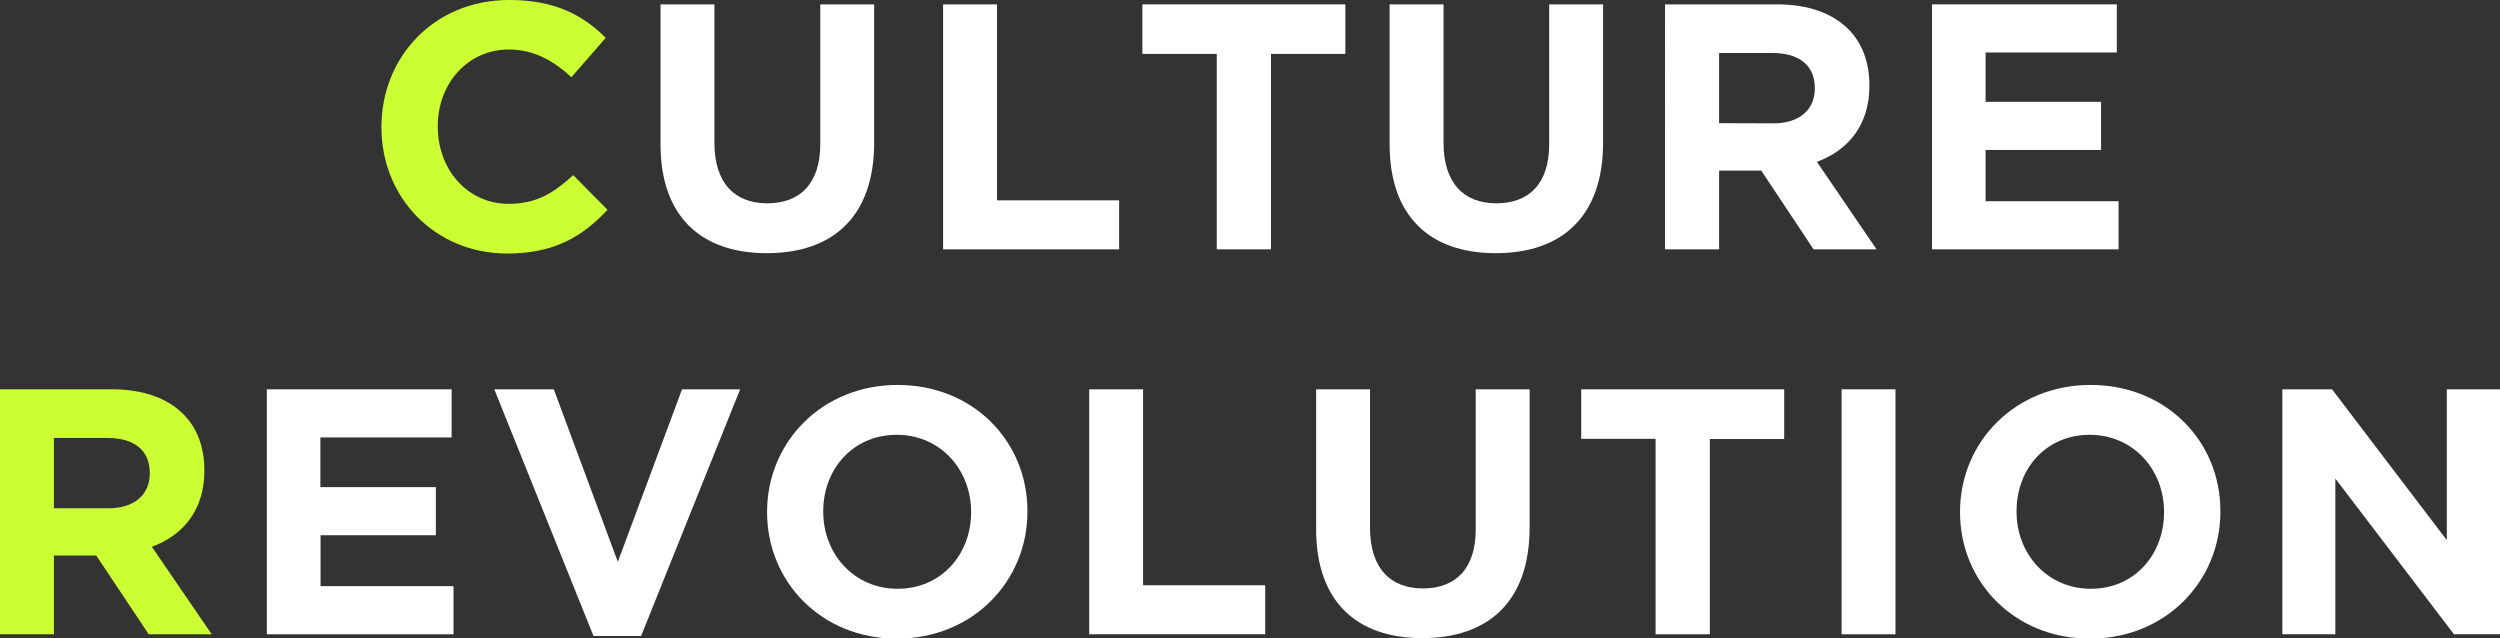 <svg height="145.92" viewBox="0 0 571.52 145.92" width="571.52" xmlns="http://www.w3.org/2000/svg"><rect x="0" y="0" width="571.52" height="145.92" fill="#333333" stroke="none"/><path d="m87.2 29.12v-.12c0-15.92 12-29 29.2-29 10.6 0 16.88 3.52 22.08 8.64l-7.84 9c-4.32-3.92-8.72-6.32-14.32-6.32-9.44 0-16.24 7.84-16.24 17.44v.24c0 9.6 6.64 17.6 16.24 17.6 6.4 0 10.32-2.56 14.72-6.56l7.84 7.92c-5.76 6.16-12.16 10-23 10-16.44-.04-28.68-12.76-28.68-28.84z" fill="#cf3"/><g fill="#fff"><path d="m151 33v-32h12.32v31.64c0 9.12 4.56 13.84 12.08 13.84s12.12-4.56 12.12-13.48v-32h12.32v31.6c0 17-9.52 25.28-24.56 25.28s-24.28-8.44-24.28-24.88z"/><path d="m215.6 1h12.32v44.8h27.92v11.2h-40.24z"/><path d="m278.16 12.32h-17v-11.32h46.4v11.32h-17v44.68h-12.4z"/><path d="m317.68 33v-32h12.32v31.64c0 9.12 4.56 13.84 12.08 13.84s12.08-4.56 12.08-13.48v-32h12.32v31.6c0 17-9.52 25.28-24.56 25.28s-24.24-8.44-24.24-24.88z"/><path d="m380.64 1h25.6c7.12 0 12.64 2 16.32 5.68 3.12 3.12 4.8 7.52 4.8 12.8v.16c0 9-4.88 14.72-12 17.36l13.64 20h-14.4l-11.96-18h-9.64v18h-12.36zm24.8 27.2c6 0 9.44-3.2 9.44-7.92v-.16c0-5.28-3.68-8-9.68-8h-12.2v16.04z"/><path d="m441.68 1h42.24v11h-30v11.28h26.4v11h-26.4v11.72h30.4v11h-42.64z"/></g><path d="m0 89h25.6c7.12 0 12.64 2 16.32 5.68 3.12 3.12 4.8 7.52 4.8 12.8v.16c0 9-4.88 14.72-12 17.36l13.68 20h-14.4l-12-18h-9.68v18h-12.32zm24.8 27.2c6 0 9.44-3.2 9.44-7.92v-.16c0-5.28-3.68-8-9.68-8h-12.24v16.08z" fill="#cf3"/><g fill="#fff"><path d="m61 89h42.24v11h-30v11.36h26.4v11h-26.36v11.64h30.4v11h-42.68z"/><path d="m113 89h13.6l14.64 39.44 14.68-39.44h13.28l-22.64 56.4h-10.88z"/><path d="m175.36 117.12v-.12c0-15.92 12.56-29 29.84-29s29.68 12.88 29.68 28.8v.2c0 15.92-12.56 29-29.84 29s-29.68-13-29.68-28.88zm46.64 0v-.12c0-9.6-7-17.6-17-17.6s-16.8 7.84-16.8 17.44v.16c0 9.6 7 17.6 17 17.6s16.8-7.88 16.8-17.48z"/><path d="m249 89h12.32v44.8h27.92v11.2h-40.24z"/><path d="m300.88 121v-32h12.32v31.68c0 9.12 4.56 13.84 12.08 13.84s12.08-4.56 12.08-13.44v-32.08h12.32v31.6c0 17-9.52 25.28-24.56 25.28s-24.24-8.44-24.24-24.88z"/><path d="m378.48 100.32h-17v-11.32h46.4v11.36h-17v44.64h-12.4z"/><path d="m421 89h12.32v56h-12.32z"/><path d="m448.08 117.12v-.12c0-15.92 12.56-29 29.84-29s29.68 12.88 29.68 28.8v.2c0 15.92-12.56 29-29.84 29s-29.68-13-29.68-28.88zm46.64 0v-.12c0-9.6-7-17.6-17-17.6s-16.72 7.8-16.72 17.4v.2c0 9.6 7 17.6 17 17.6s16.72-7.88 16.72-17.48z"/><path d="m521.76 89h11.36l26.24 34.48v-34.48h12.16v56h-10.52l-27.12-35.6v35.6h-12.12z"/></g></svg>